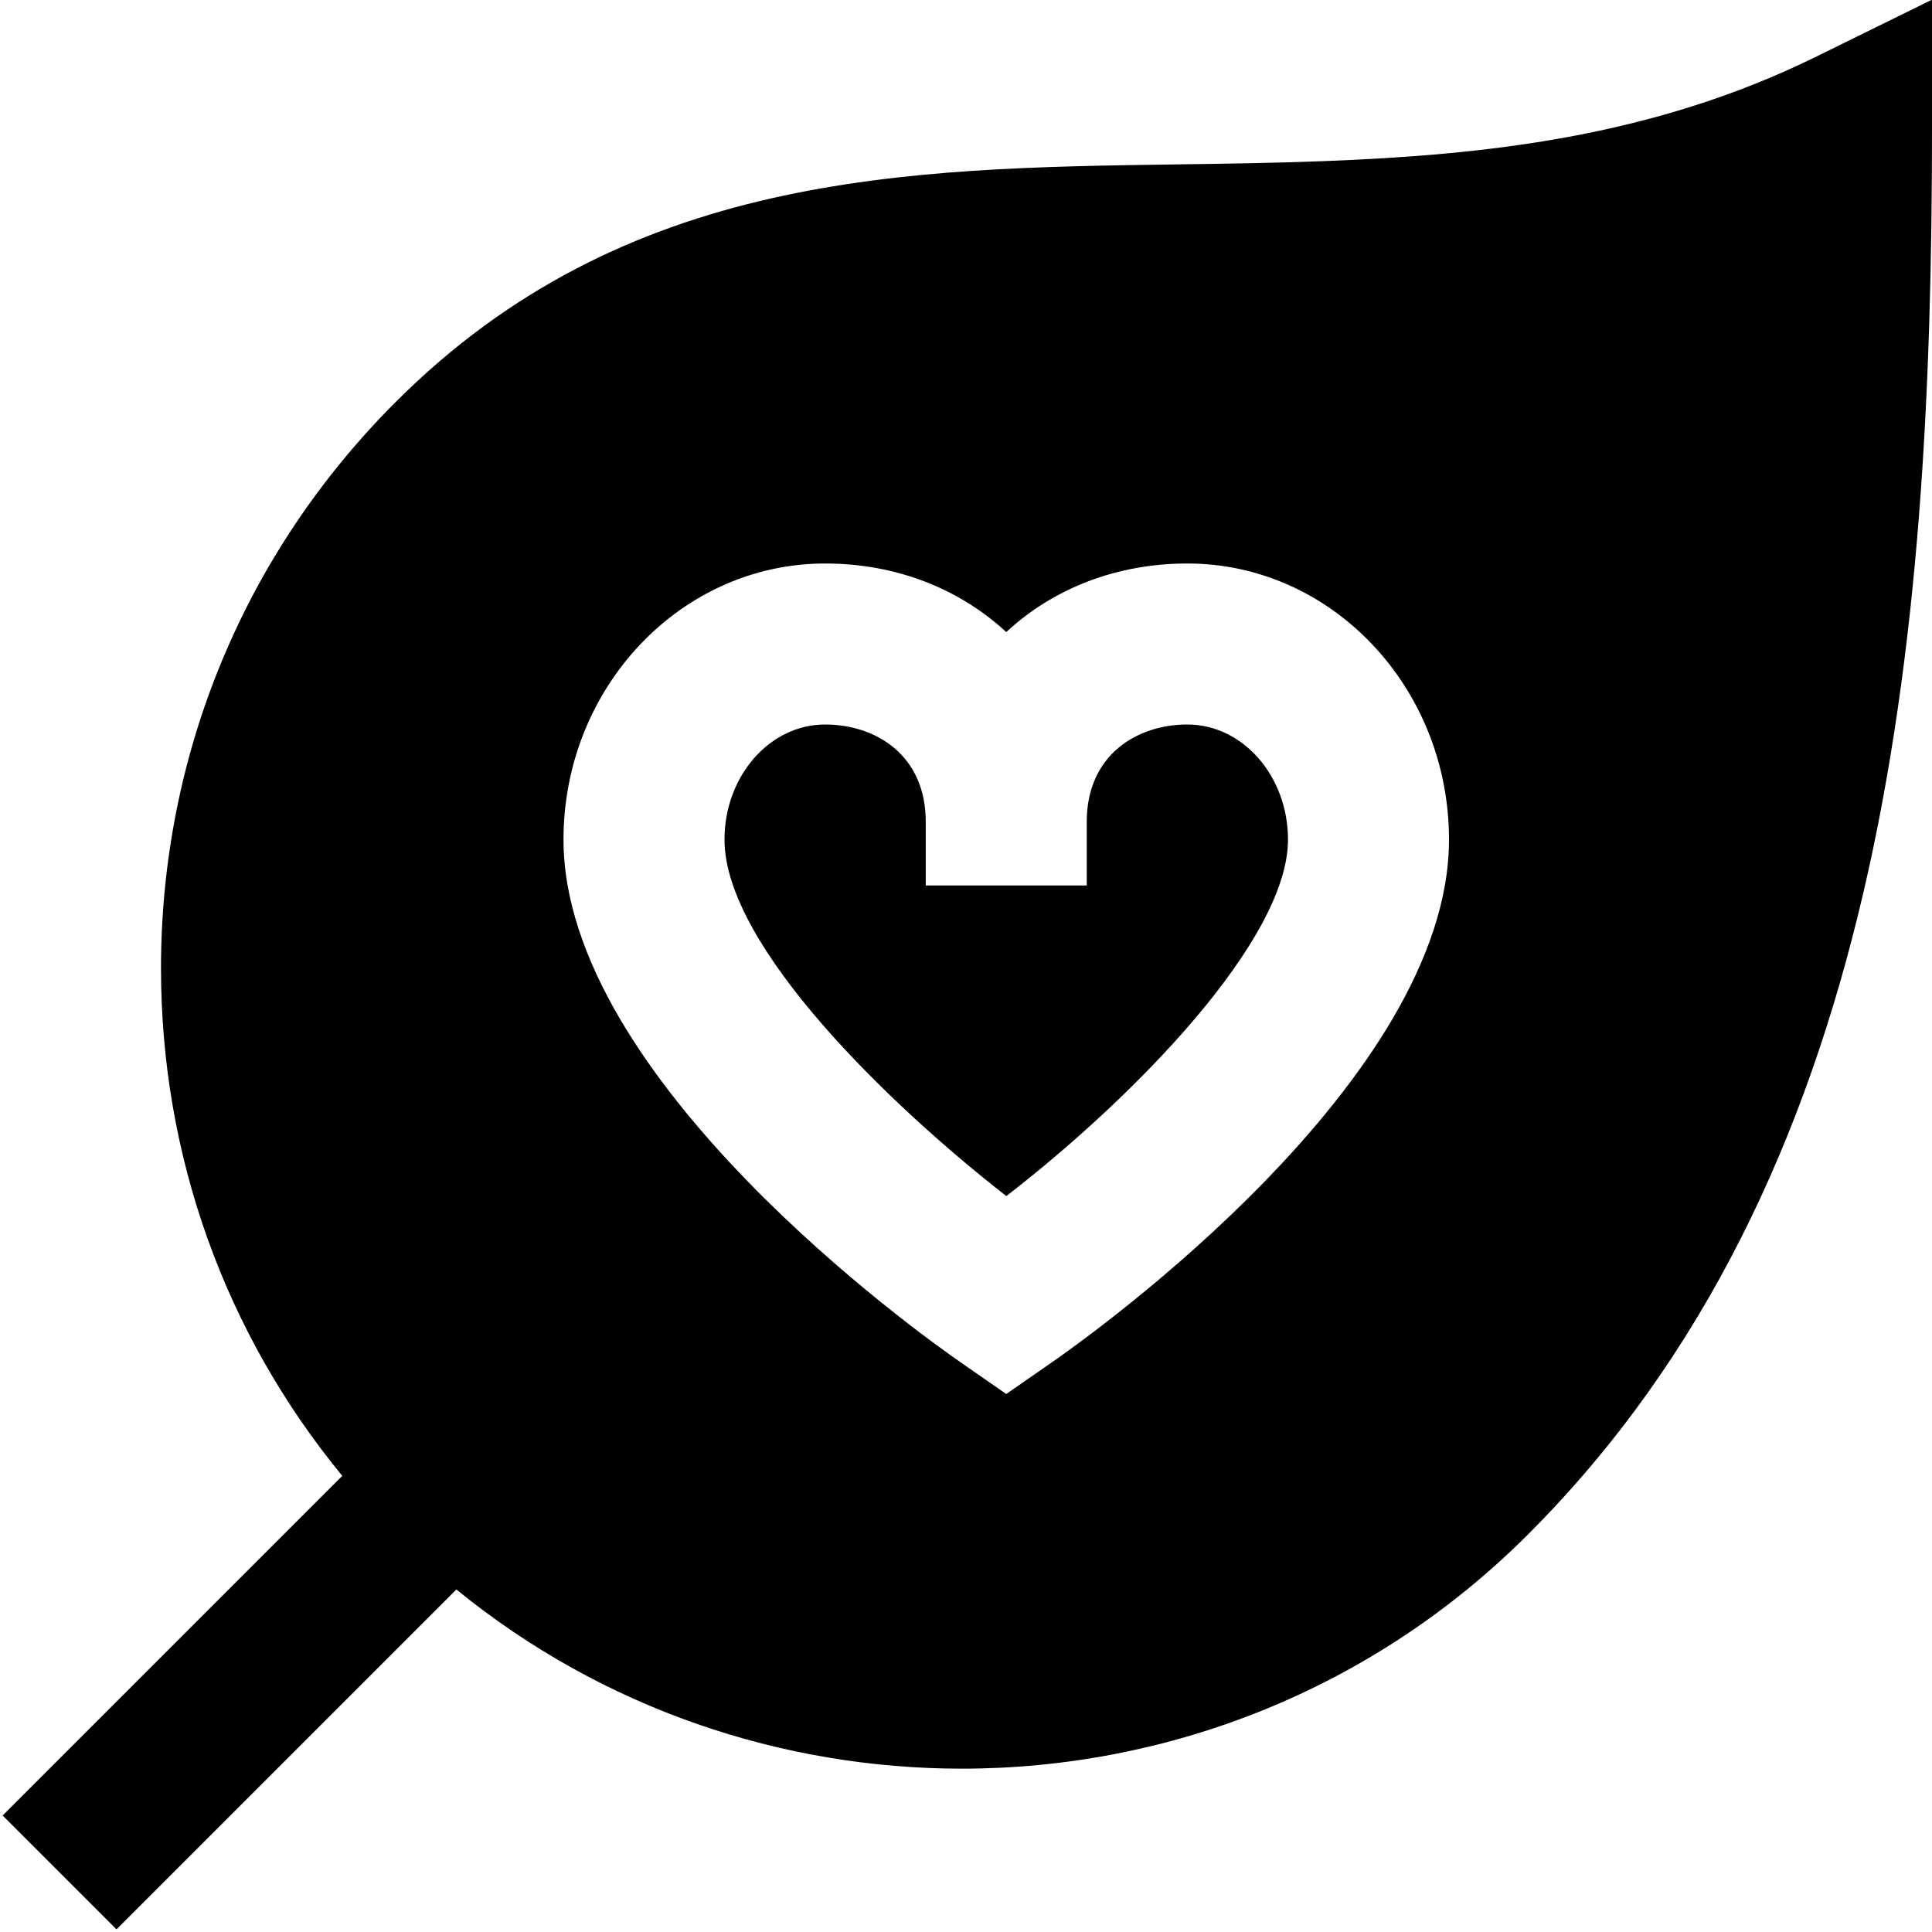<?xml version="1.0" encoding="UTF-8"?>
<svg xmlns="http://www.w3.org/2000/svg" id="Layer_1" data-name="Layer 1" viewBox="0 0 24 24">
  <path d="m16,10.43c0,1.239-1.891,3.186-3.499,4.428-1.414-1.1-3.501-3.096-3.501-4.428,0-.789.561-1.43,1.25-1.43.622,0,1.25.374,1.25,1.209v.791h2v-.791c0-.835.628-1.209,1.25-1.209.689,0,1.25.642,1.25,1.43ZM24-.004v1.606c0,6.461-.608,13.049-5.019,17.46-1.939,1.939-4.486,2.909-7.033,2.909-2.229,0-4.458-.742-6.279-2.226l-4.222,4.222L.033,22.553l4.219-4.219c-1.459-1.774-2.252-3.979-2.252-6.305,0-2.657,1.035-5.155,2.914-7.034,2.854-2.856,6.34-2.905,9.71-2.953.605-.008,1.218-.017,1.837-.041,1.954-.077,4.046-.287,6.098-1.296L24-.004Zm-6,10.434c0-1.892-1.458-3.43-3.25-3.43-.89,0-1.675.318-2.25.852-.575-.533-1.36-.852-2.25-.852-1.792,0-3.25,1.539-3.25,3.43,0,2.982,4.425,6.141,4.93,6.491l.57.396.57-.396c.505-.35,4.93-3.509,4.93-6.491Z"/>
</svg>
